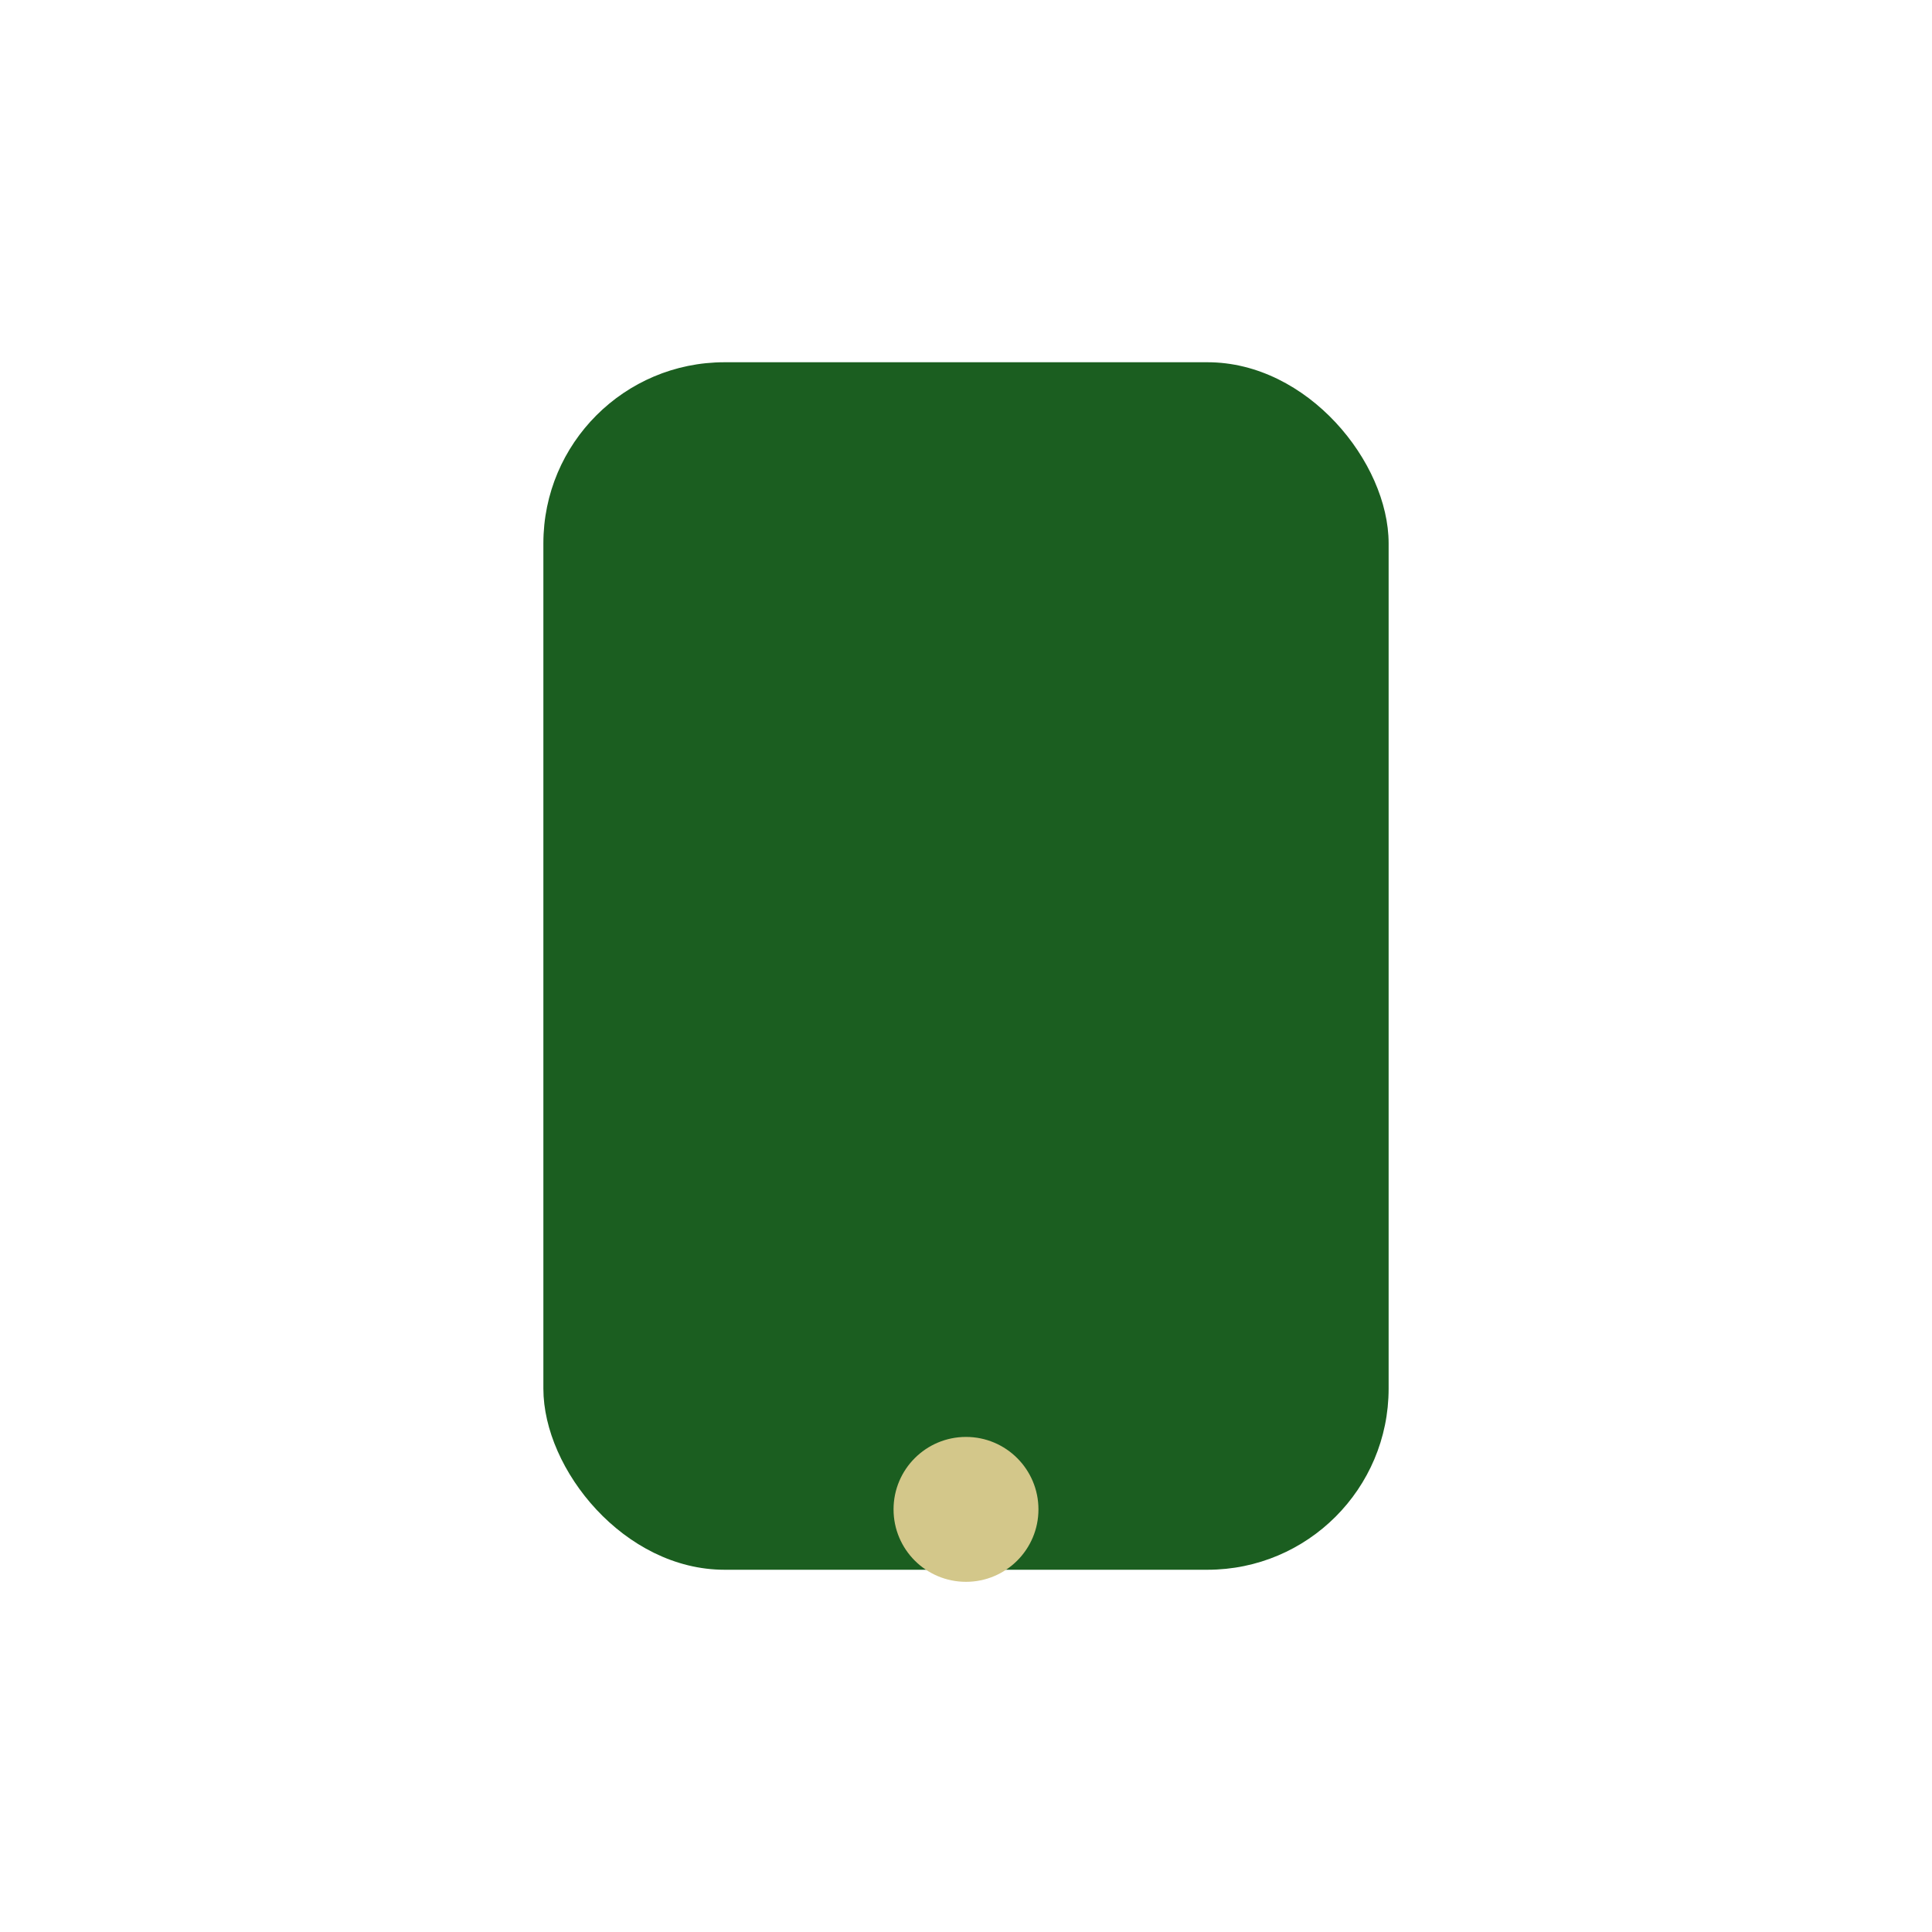 <?xml version="1.0" encoding="UTF-8"?>
<svg xmlns="http://www.w3.org/2000/svg" width="32" height="32" viewBox="0 0 32 32"><rect x="9" y="6" width="14" height="20" rx="3" fill="#1B5E20"/><circle cx="16" cy="25" r="1.2" fill="#D3C78A"/></svg>